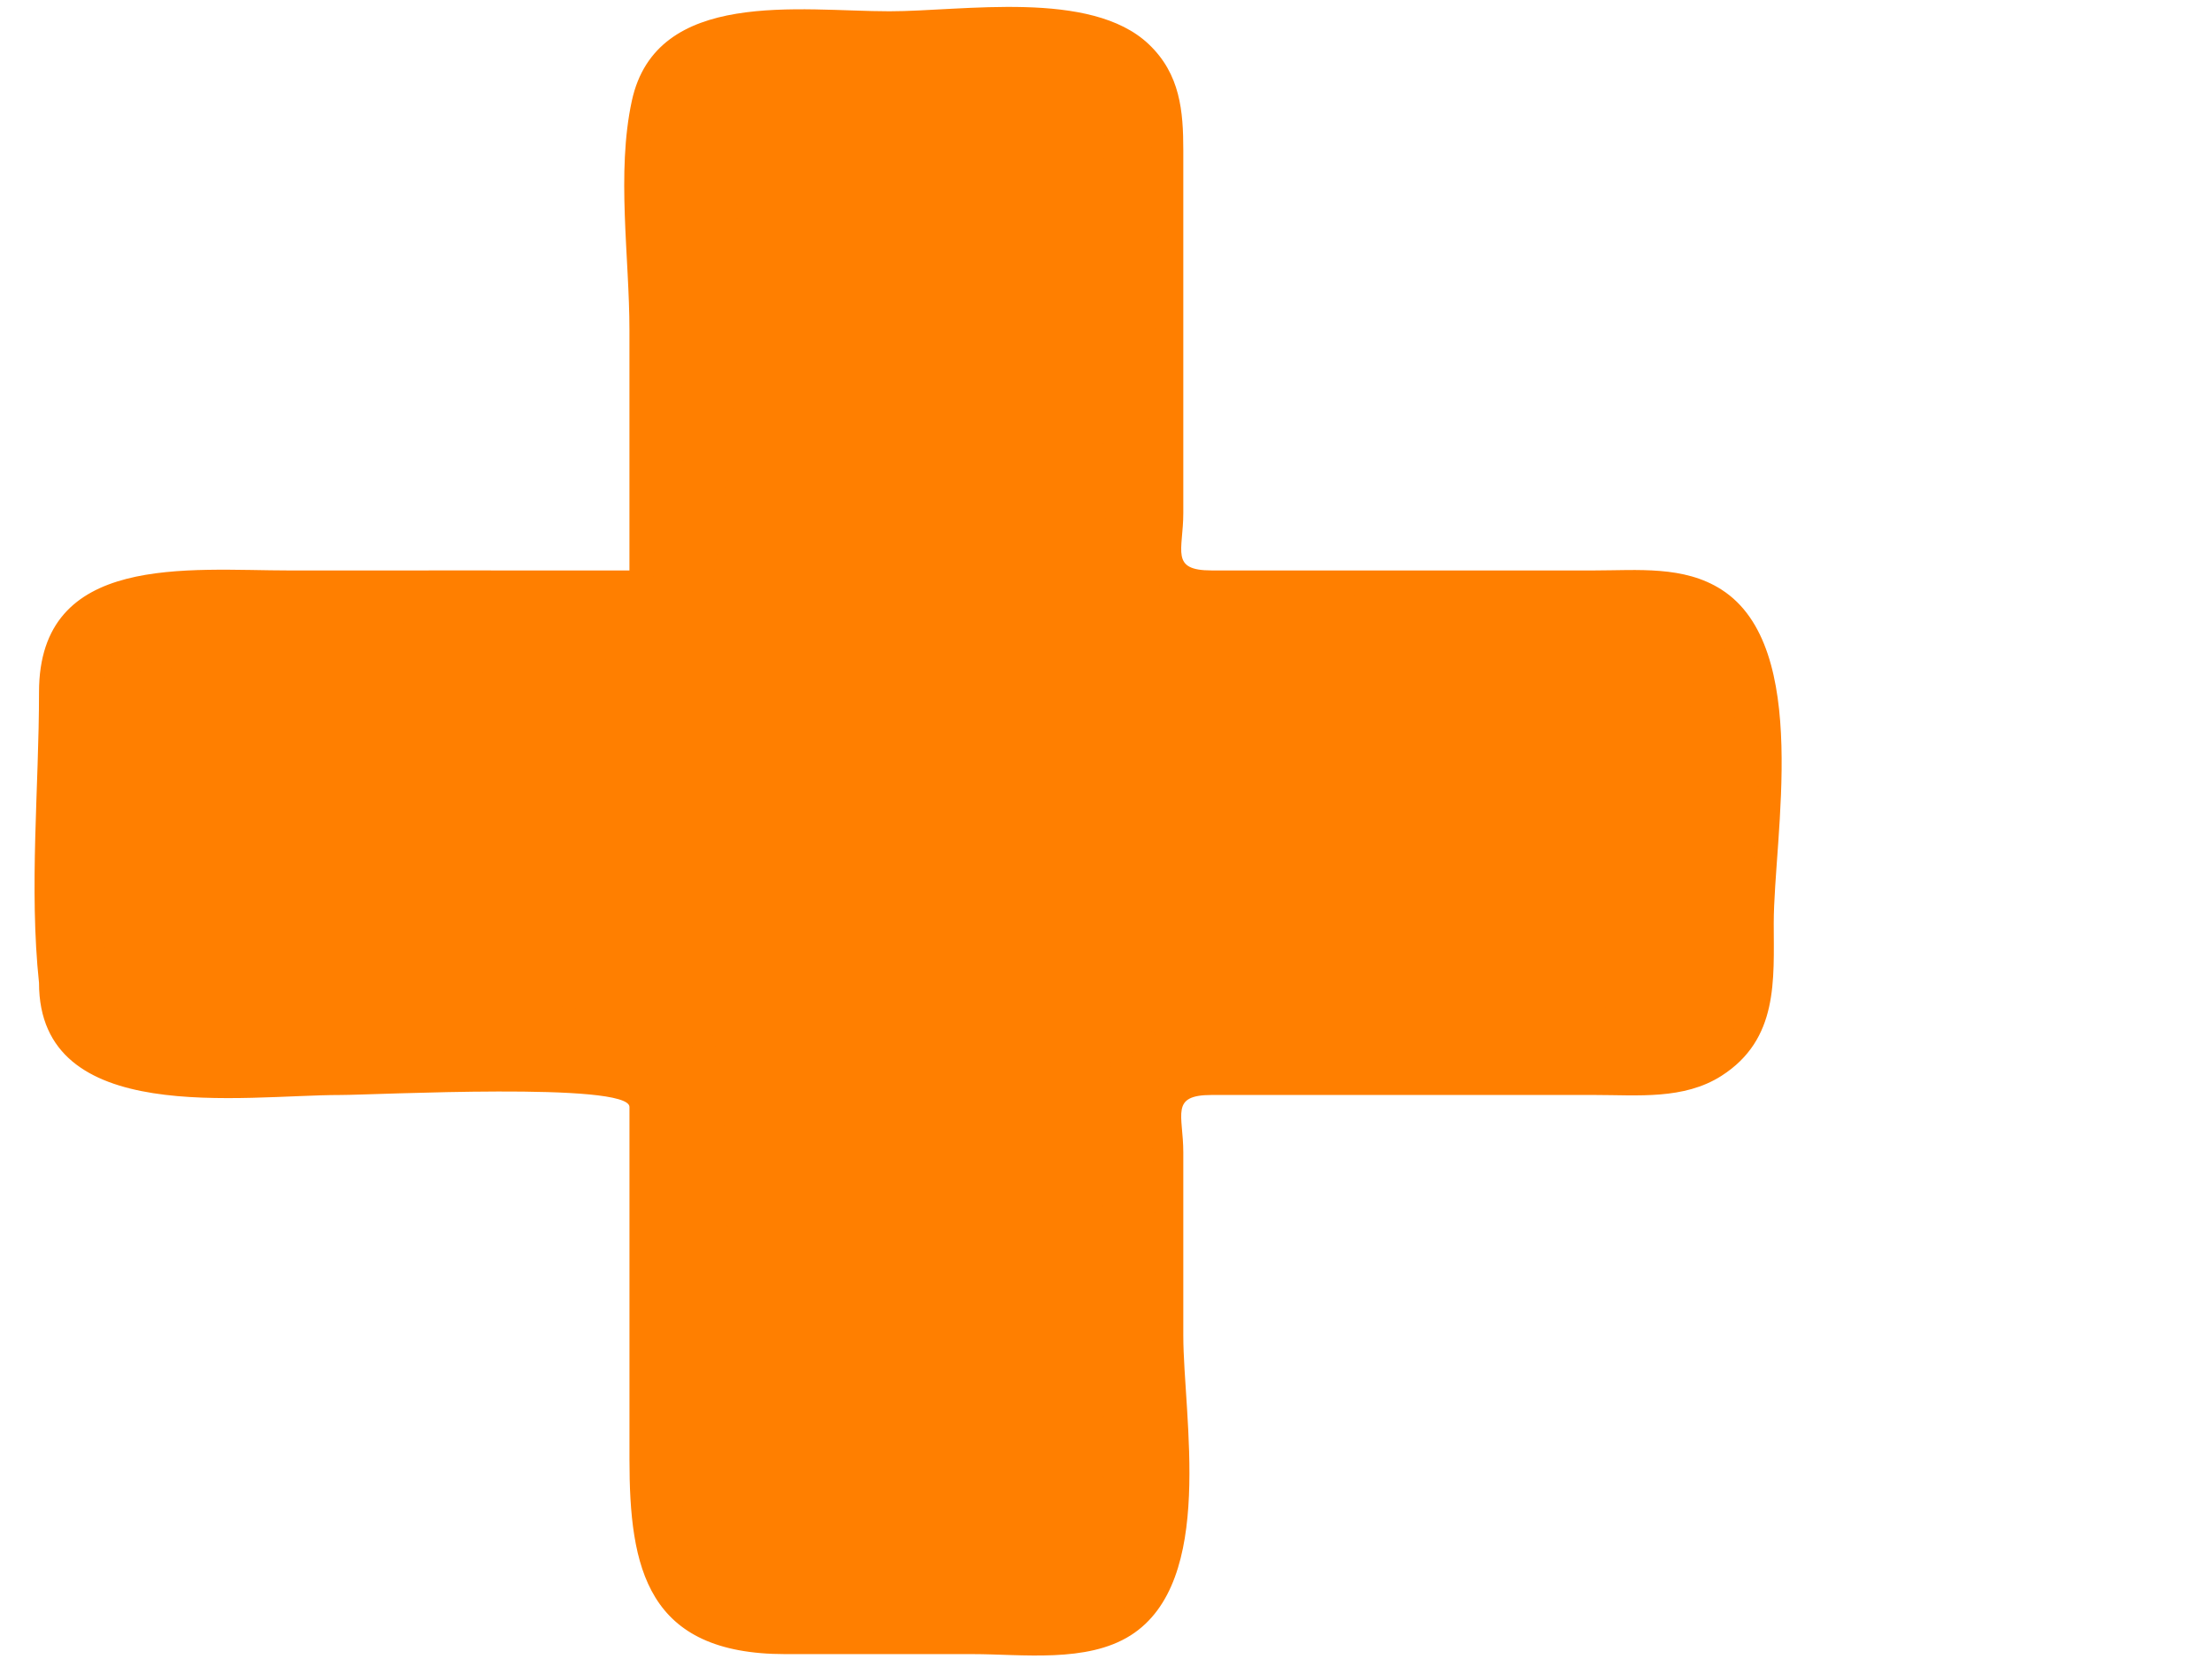 <?xml version="1.0"?><svg width="640" height="480" xmlns="http://www.w3.org/2000/svg">
 <title>Orange Plus Sign</title>
 <g>
  <title>Layer 1</title>
  <g id="g3">
   <path fill="#ff7f00" id="path5" d="m202.66,464.309c0,9.137 106.132,4.847 117.043,2.866c18.103,-3.28 -33.64,-10.95 -38.044,-11.14c-7.07,-0.298 -79.01,-3.171 -78.999,8.274"/>
   <path fill="#ff7f00" id="path12" d="m338.725,446.172c0,-28.379 0,-56.765 0,-85.141c0,-14.156 0,-28.309 0,-42.458c0,-8.243 5.011,-5.198 13.329,-5.198c36.781,0 73.569,0 110.358,-0.007c11.329,0 23.74,1.399 33.663,-4.942c15.3,-9.789 13.481,-26.131 13.481,-41.266c0,-23.395 10.966,-78.07 -13.492,-93.717c-21.374,-13.672 -68.395,-4.949 -92.221,-4.949c-10.863,0 -65.107,6.292 -65.107,-5.202c0,-33.76 0,-67.516 -0.007,-101.272c0,-27.878 -0.085,-55.306 -38.329,-55.306c-17.559,0 -35.118,0 -52.688,0c-13.011,0 -30.859,-2.697 -43.273,2.28c-28.596,11.455 -18.692,60.771 -18.692,83.643c0,6.005 1.008,75.857 -0.922,75.857c-32.811,0 -65.618,0 -98.428,0c-26.029,0 -71.484,-6.805 -71.477,30.242c0,28.446 0.004,56.895 0.004,85.341c0,37.295 50.618,29.302 76.14,29.302c7.674,0 94.684,-0.936 94.684,0.877c0,35.201 0.004,70.399 0.004,105.597c0,11.392 -2.441,26.748 2.4,37.604c8.459,18.958 28.503,17.699 46.392,17.699c27.263,-0.007 104.202,13.083 104.184,-28.982"/>
   <path fill="#ff7f00" id="path14" d="m36.851,185.793c9.652,0 5.126,100.511 3.033,110.847c-3.474,17.148 -11.57,-31.859 -11.77,-36.025c-0.315,-6.689 -3.341,-74.832 8.737,-74.822"/>
   <path fill="#ff7f00" id="path16" d="m496.741,185.793c9.648,0 5.13,100.511 3.041,110.847c-3.474,17.148 -11.578,-31.859 -11.778,-36.025c-0.315,-6.689 -3.33,-74.832 8.737,-74.822"/>
   <path fill="#ff7f00" id="path18" d="m204.519,298.338c9.859,0.01 4.948,144.684 2.982,158.023c-1.315,8.871 -4.763,7.969 -6.744,-0.179c-4.522,-18.593 -4.693,-38.551 -5.148,-57.523c-0.189,-7.706 -2.919,-100.332 8.911,-100.321"/>
   <path fill="#ff7f00" id="path20" d="m345.969,186.722c0,9.312 132.865,4.521 145.054,3.108c5.778,-0.673 13.189,-3.448 3.618,-6.226c-16.626,-4.816 -35.6,-4.77 -52.792,-5.261c-7.748,-0.221 -95.88,-2.974 -95.88,8.379"/>
   <path fill="#ff7f00" id="path22" d="m36.851,185.793c0.011,-7.895 157.842,-6.31 157.85,0.004c0,6.752 -157.828,19.568 -157.85,-0.004"/>
   <path fill="#ff7f00" id="path24" d="m202.66,28.773c0,9.141 106.132,4.847 117.043,2.869c18.1,-3.28 -33.64,-10.954 -38.048,-11.143c-7.067,-0.298 -79.006,-3.167 -78.995,8.274"/>
   <path fill="#ff7f00" id="path26" d="m202.66,28.773c-8.326,0 -6.681,148.374 -0.004,148.374c7.259,0.004 20.589,-148.374 0.004,-148.374"/>
   <path fill="#ff7f00" id="path28" d="m324.047,25.399c-8.341,0 -4.674,85.05 -4.637,92.019c0.067,13.009 -1.626,28.625 2.544,41.266c3.215,9.751 8.348,-15.822 8.544,-17.264c1.574,-11.701 12.355,-116.042 -6.452,-116.021"/>
   <path fill="#ff7f00" id="path30" d="m324.043,302.929c-7.215,-0.018 -4.652,81.048 -4.652,88.087c0,20.161 -0.989,40.701 1.211,60.792c1.215,11.136 5.43,12.15 8.041,0.74c2.6,-11.322 13.23,-149.658 -4.6,-149.619"/>
   <path fill="#ff7f00" id="path32" d="m38.518,295.806c-0.011,-7.878 89.814,-4.427 97.162,-4.384c13.744,0.063 30.229,-1.54 43.573,2.403c10.304,3.045 -16.711,7.913 -18.222,8.095c-12.348,1.487 -122.554,11.676 -122.513,-6.114"/>
   <path fill="#ff7f00" id="path34" d="m332.21,295.82c-0.007,-6.913 82.291,-4.423 89.362,-4.423c21.285,0 42.974,-0.922 64.192,1.157c11.752,1.15 12.833,5.139 0.785,7.618c-11.989,2.466 -154.339,12.816 -154.339,-4.353"/>
   <path fill="#ff7f00" id="path36" d="m332.336,12.761c-16.759,-15.868 -53.718,-9.498 -75.006,-9.498c-25.785,0 -67.432,-6.738 -74.518,25.899c-4.515,20.792 -0.696,45.303 -0.696,66.33c0,23.188 0,46.376 0,69.561c-32.714,-0.028 -65.425,-0.004 -98.143,0c-29.5,0 -72.684,-5.233 -72.684,35.194c0,27.625 -2.907,56.671 0,84.148c0,41.809 58.884,32.42 87.251,32.42c10.018,0 83.584,-3.844 83.584,3.462c0,33.981 0,67.968 0,101.956c0,31.459 4.978,56.352 45.062,56.352c18.063,0 36.129,0 54.192,0c14.478,0.007 33.055,2.613 45.736,-5.416c24.692,-15.64 15.252,-63.188 15.252,-86.811c0,-17.636 0,-35.271 0,-52.914c0,-10.912 -3.937,-16.633 8.178,-16.633c36.933,0 73.873,0 110.802,0c12.47,0 25.833,1.438 36.74,-5.545c16.533,-10.582 15.111,-27.72 15.111,-44.11c0,-25.131 10.967,-79.862 -15.111,-96.561c-10.907,-6.994 -24.285,-5.549 -36.74,-5.549c-20.292,0 -40.577,0 -60.873,0c-16.644,0 -33.285,0 -49.929,0c-12.115,0 -8.178,-5.728 -8.178,-16.636c0,-34.959 0,-69.915 0,-104.871c-0.004,-11.354 -0.856,-22.094 -10.03,-30.778m-313.777,271.631c0,-28.056 -0.004,-56.099 -0.004,-84.155c0,-36.32 46.303,-28.306 71.888,-28.306c32.681,0 65.359,0 98.036,0c1.889,0 0.904,-69.347 0.904,-75.246c0,-20.831 -10.052,-72.216 15.118,-83.938c10.807,-5.033 27.059,-2.603 38.6,-2.603c19.103,0.007 38.199,0.011 57.299,0.011c39.429,0 34.696,32.202 34.696,59.452c0,32.999 0,66.001 0,99.006c0,11.799 140.665,-6.31 160.72,8.934c21.111,16.057 10.107,71.16 10.107,93.264c0,14.058 0.741,29.13 -15.122,36.513c-9.978,4.64 -24.563,2.599 -35.262,2.599c-36.751,0 -73.507,0 -110.25,0c-7.733,0 -10.196,-2.273 -10.196,5.1c0,15.51 0,31.024 0,46.537c0,27.453 3.641,57.351 0,84.615c0,37.481 -72.158,25.524 -96.399,25.524c-16.133,-0.007 -36.122,2.957 -45.729,-12.785c-5.87,-9.625 -3.581,-24.314 -3.581,-34.931c0,-36.324 0,-72.647 0,-108.96c0.004,-24.458 -170.872,25.408 -170.824,-30.631"/>
  </g>
 </g>
</svg>